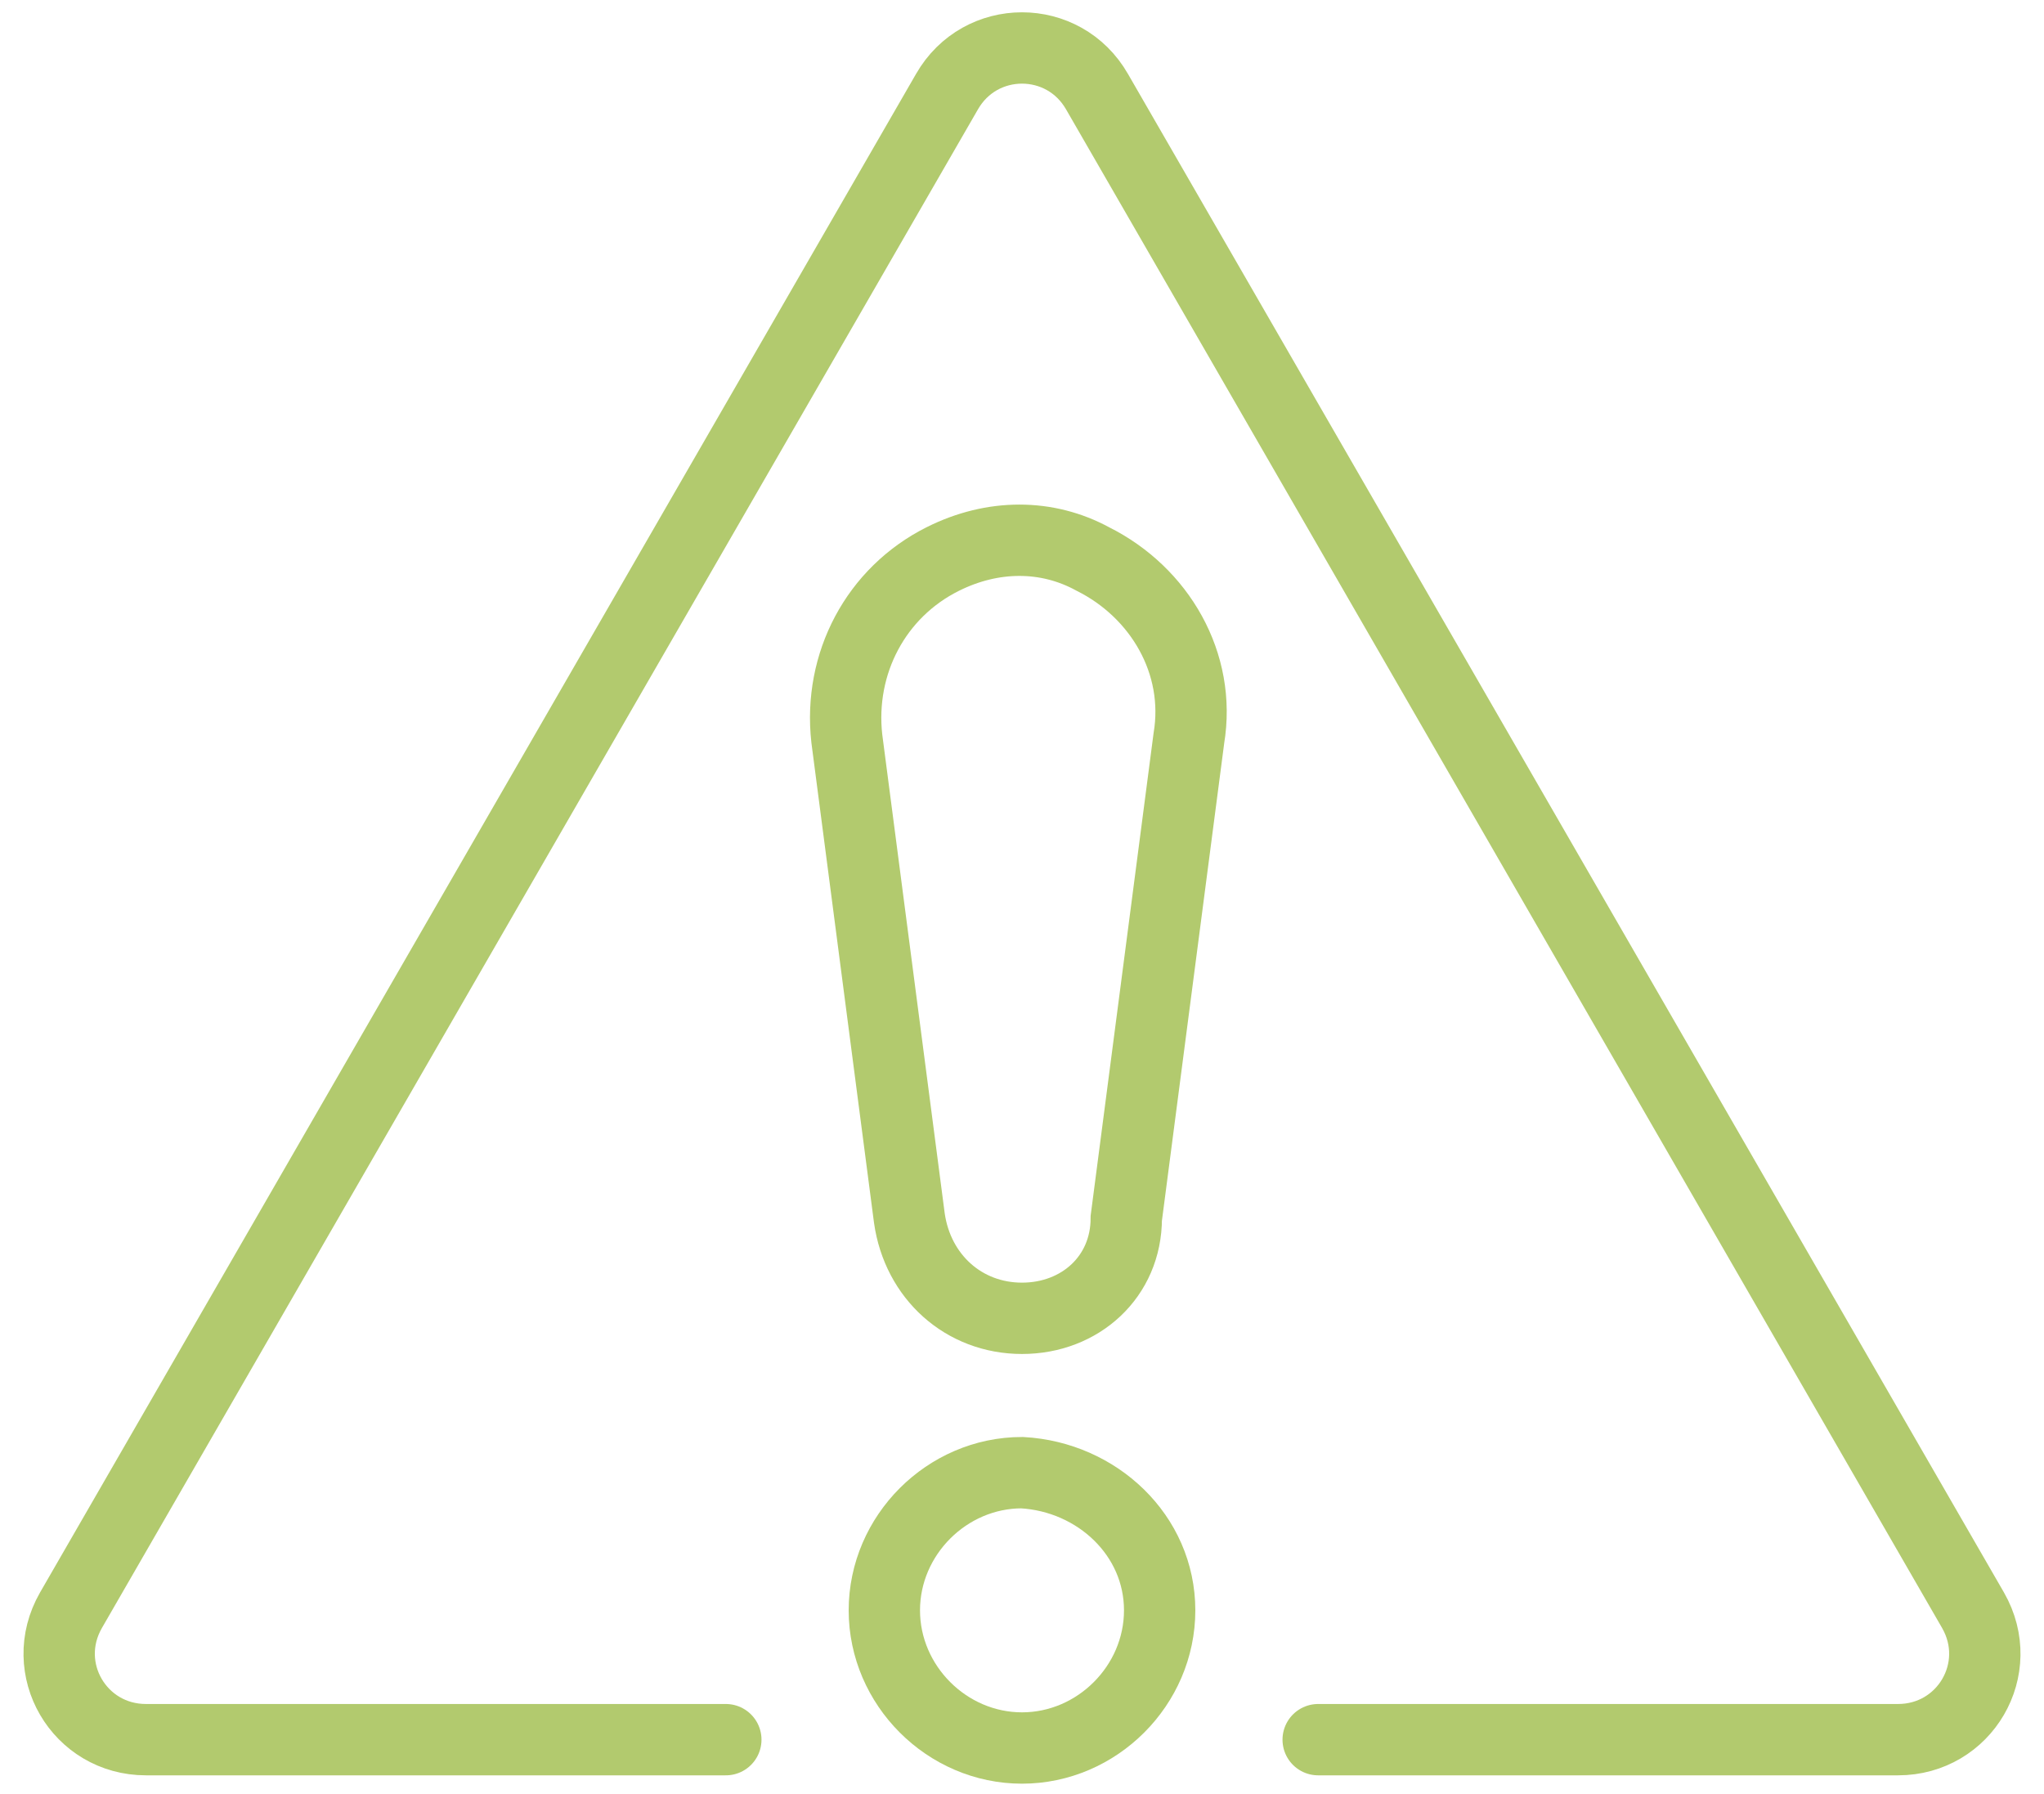 <?xml version="1.0" encoding="utf-8"?>
<!-- Generator: Adobe Illustrator 27.5.0, SVG Export Plug-In . SVG Version: 6.00 Build 0)  -->
<svg version="1.1" id="Capa_1" xmlns="http://www.w3.org/2000/svg" xmlns:xlink="http://www.w3.org/1999/xlink" x="0px" y="0px"
	 viewBox="0 0 49 43" style="enable-background:new 0 0 49 43;" xml:space="preserve">
<style type="text/css">
	.st0{fill:none;stroke:#B2CA6E;stroke-width:1.71;stroke-linecap:round;stroke-linejoin:round;stroke-miterlimit:10;}
	.st1{fill:none;stroke:#B2CA6E;stroke-width:1.71;stroke-miterlimit:10;}
</style>
<g>
	<path class="st0" d="M31.6,41.7h13.9c1.6,0,2.6-1.7,1.8-3.1l-21-36.4c-0.8-1.4-2.8-1.4-3.6,0l-21,36.4c-0.8,1.4,0.2,3.1,1.8,3.1
		h13.9"/>
	<path class="st1" d="M27.8,38.6c0,1.8-1.5,3.3-3.3,3.3c-1.8,0-3.3-1.5-3.3-3.3c0-1.8,1.5-3.3,3.3-3.3
		C26.3,35.4,27.8,36.8,27.8,38.6z M24.5,31.6L24.5,31.6c-1.4,0-2.5-1-2.7-2.4l-1.5-11.5c-0.2-1.8,0.7-3.5,2.3-4.3
		c1.2-0.6,2.5-0.6,3.6,0c1.6,0.8,2.6,2.5,2.3,4.3l-1.5,11.5C27,30.6,25.9,31.6,24.5,31.6z"/>
</g>
</svg>
